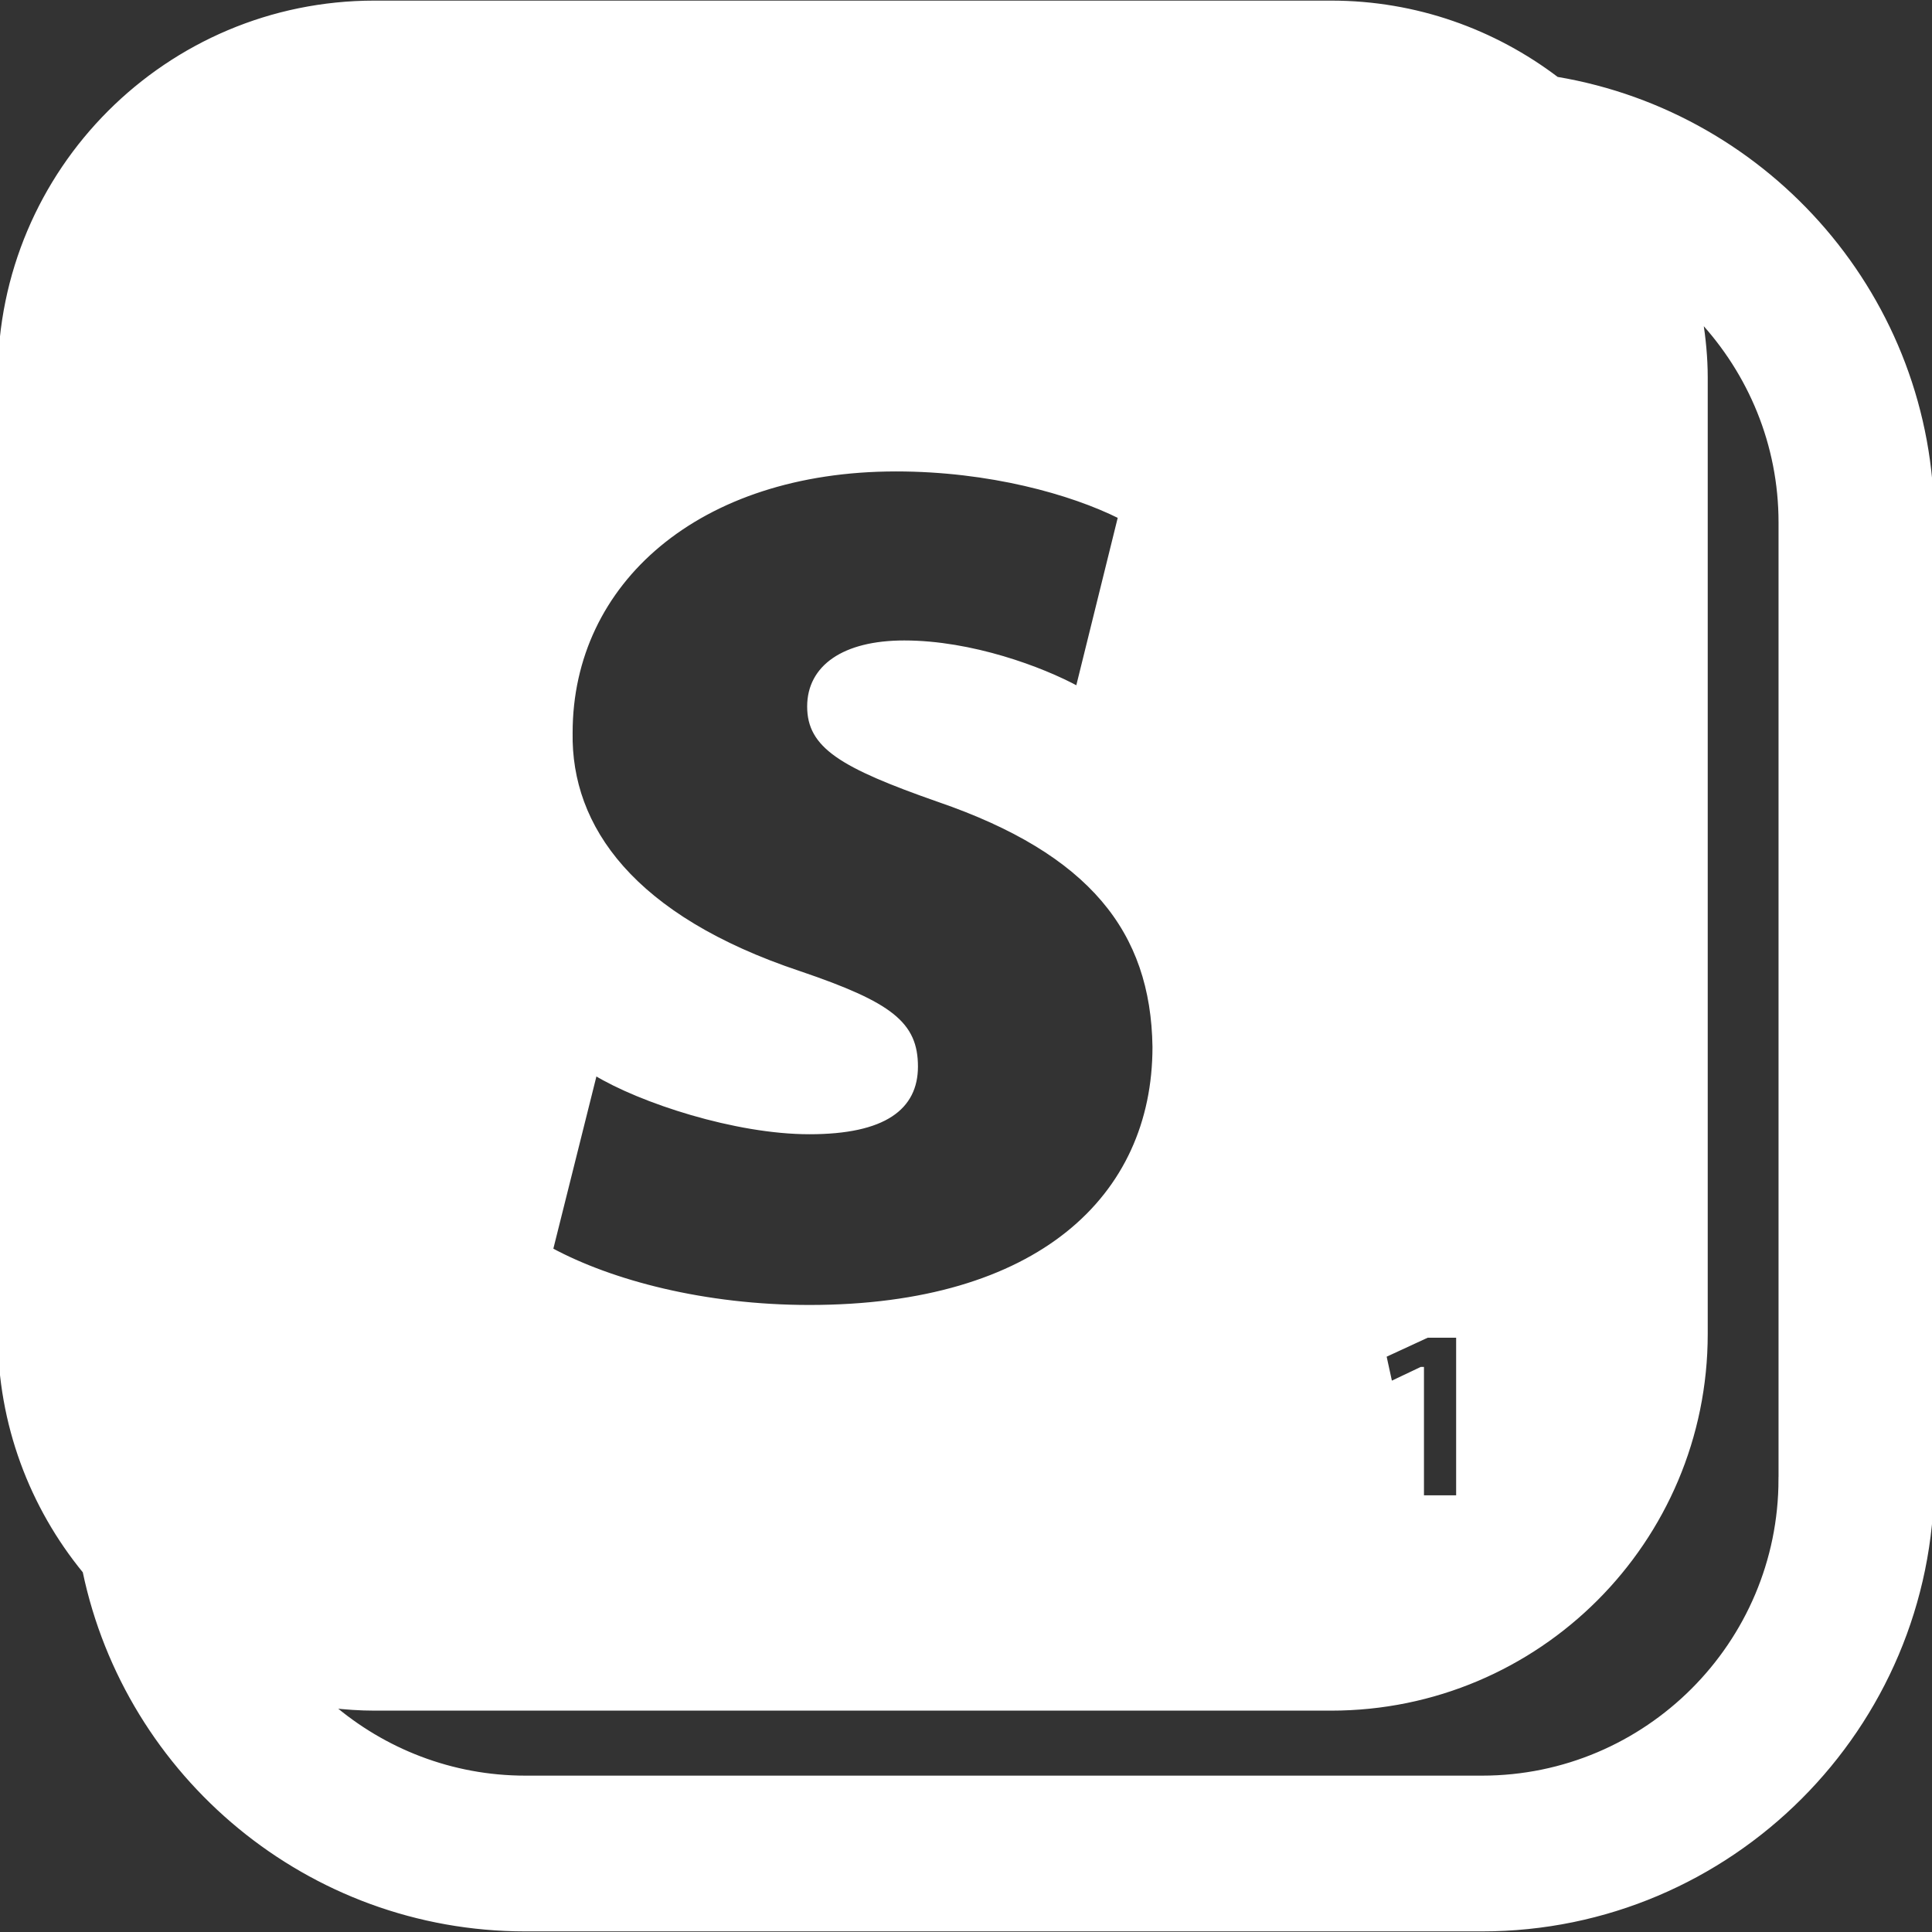 <svg fill="#ffffff" version="1.1" id="Capa_1" xmlns="http://www.w3.org/2000/svg" xmlns:xlink="http://www.w3.org/1999/xlink" viewBox="0 0 435.496 435.496" xml:space="preserve" stroke="#ffffff"><rect x="0" y="0" width="435.496" height="435.496" fill="#333333" stroke="none"/><g id="SVGRepo_bgCarrier" stroke-width="0"></g><g id="SVGRepo_tracerCarrier" stroke-linecap="round" stroke-linejoin="round"></g><g id="SVGRepo_iconCarrier"> <g> <g> <path d="M350.914,17.811C336.771,7.082,319.188,0.637,300.053,0.637H84.398C37.791,0.637,0,38.437,0,85.035v215.664 C0,321,7.181,339.617,19.125,354.191c9.62,46.004,50.48,80.668,99.297,80.668h215.645c55.93,0,101.43-45.508,101.43-101.447 V117.739C435.496,67.545,398.832,25.872,350.914,17.811z M321.721,301.033h7.01v36.529h-8.252v-28.938h-0.115l-6.971,3.309 l-1.396-6.406L321.721,301.033z M180.224,219.398c-37.638-12.546-52.02-32.838-51.647-54.239 c0-33.947,28.773-59.393,73.412-59.393c21.027,0,39.484,5.164,50.539,10.69l-9.582,38.748 c-8.129-4.428-23.983-10.337-39.111-10.337c-13.655,0-21.391,5.546-21.391,14.382c0,8.864,7.009,13.292,29.137,21.028 c34.311,11.8,48.329,29.52,48.702,55.71c0,33.938-26.191,58.666-77.838,58.666c-23.61,0-44.638-5.545-58.293-12.928l9.964-39.848 c10.318,6.283,31.729,13.293,48.329,13.293c16.964,0,23.973-5.527,23.973-14.756C206.416,230.834,200.879,226.408,180.224,219.398 z M401.395,333.402c0,37.131-30.197,67.348-67.328,67.348H118.422c-16.706,0-31.977-6.158-43.758-16.256 c3.194,0.373,6.436,0.604,9.744,0.604h215.645c46.627,0,84.389-37.791,84.389-84.398V85.045c0-4.456-0.449-8.788-1.109-13.053 c11.178,12.03,18.072,28.095,18.072,45.756v215.654H401.395z"></path> </g> </g> </g></svg>